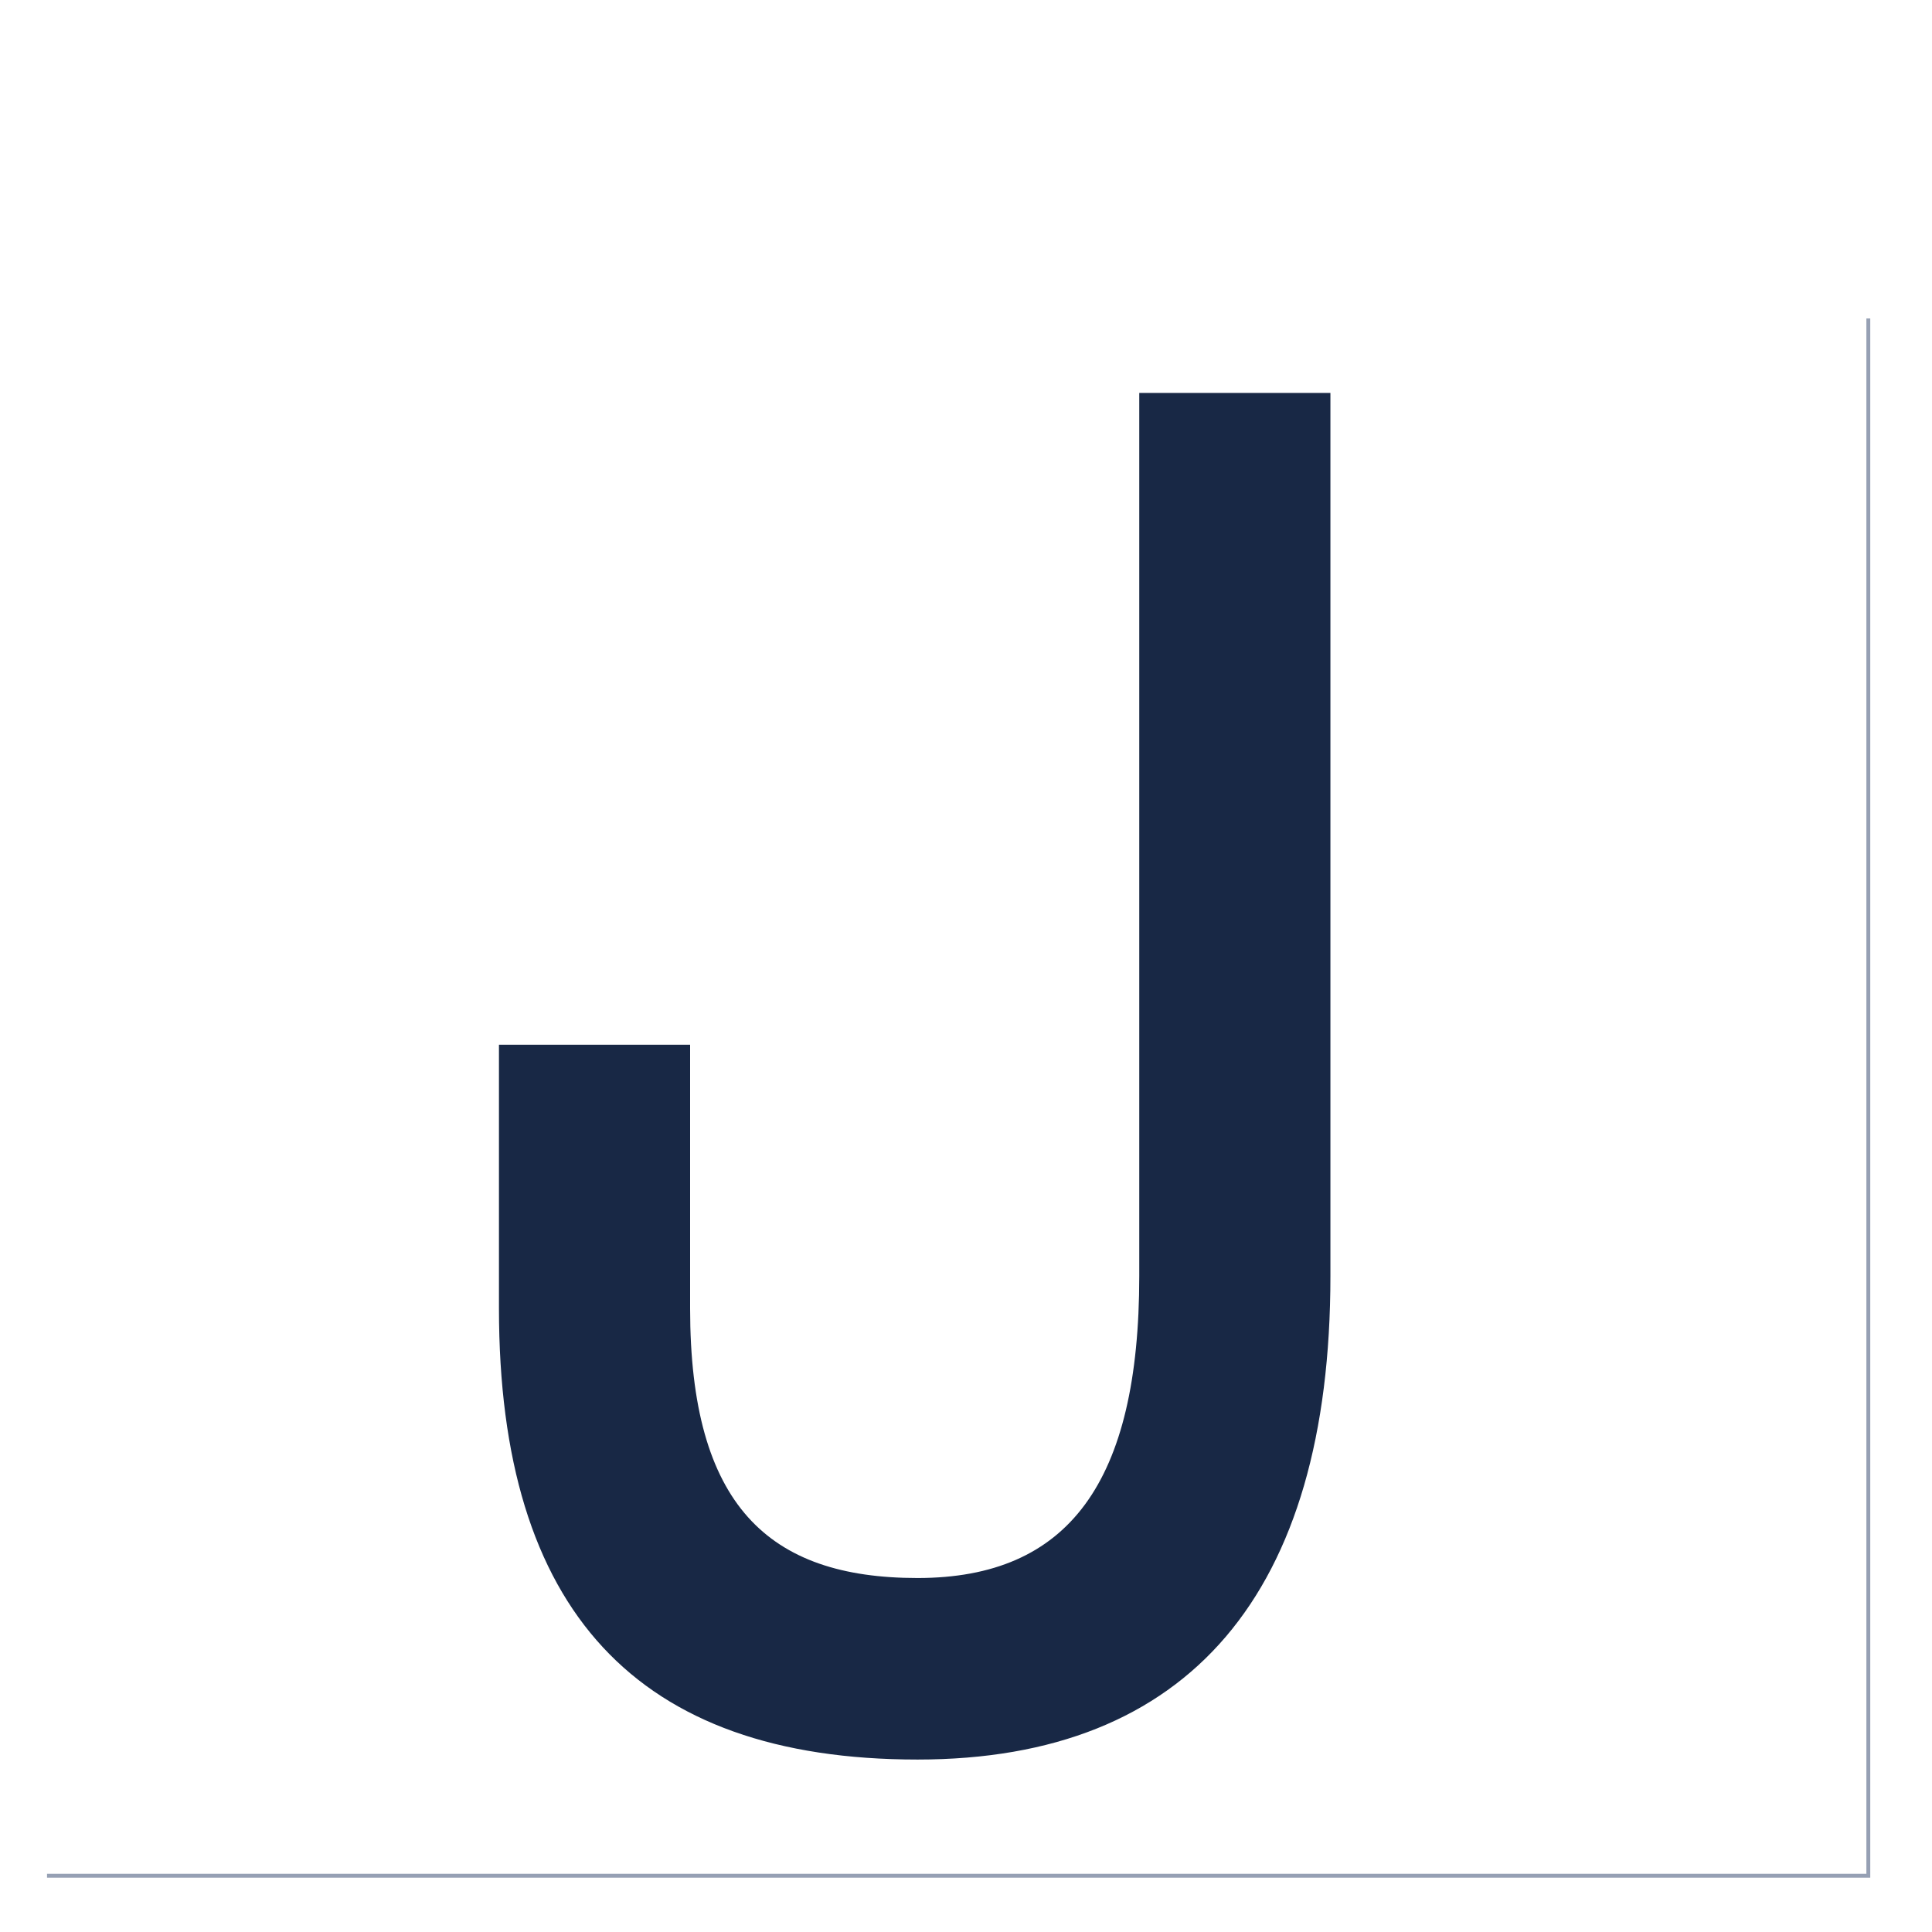 <?xml version="1.0" encoding="utf-8"?>
<!-- Generator: Adobe Illustrator 27.4.0, SVG Export Plug-In . SVG Version: 6.00 Build 0)  -->
<svg version="1.1" id="Calque_1" xmlns="http://www.w3.org/2000/svg" xmlns:xlink="http://www.w3.org/1999/xlink" x="0px" y="0px"
	 viewBox="0 0 500 500" style="enable-background:new 0 0 500 500;" xml:space="preserve">
<style type="text/css">
	.st0{fill:none;stroke:#96A0B4;stroke-miterlimit:10;}
	.st1{fill:#182845;}
</style>
<polyline class="st0" points="483.52,82.42 483.52,485.44 12.17,485.44 "/>
<g>
	<path class="st1" d="M129.13,338.64v-68.26h49.47v68.26c0,50.95,20.28,69.75,58.86,69.75c39.08,0,57.38-24.73,57.38-78.16V101.69
		h49.47v228.53c0,82.11-36.6,125.15-106.85,125.15C164.74,455.37,129.13,416.79,129.13,338.64z"/>
</g>
</svg>
